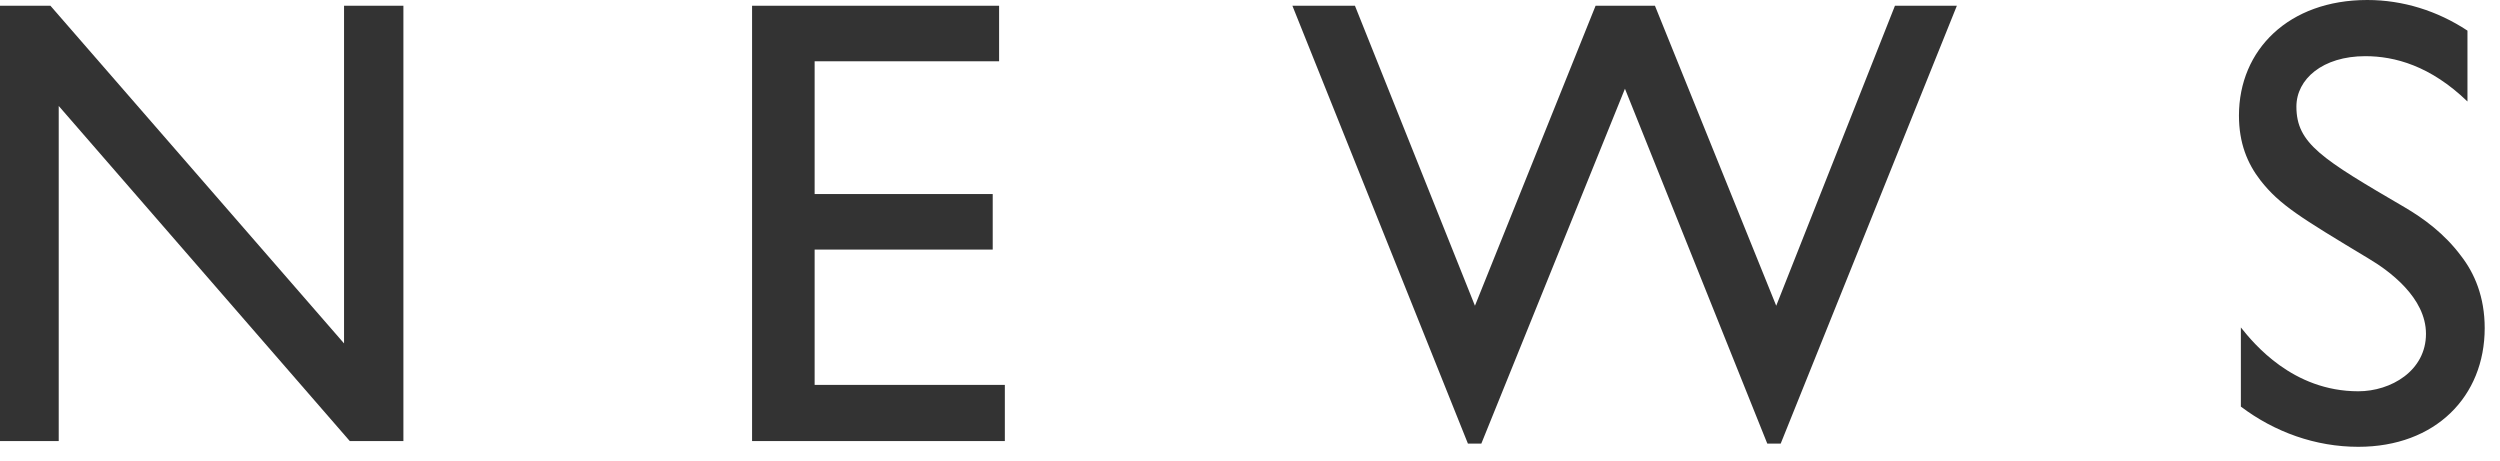 <svg width="141" height="26" viewBox="0 0 141 26" fill="none" xmlns="http://www.w3.org/2000/svg">
<path d="M139.165 1.728V5.724C137.077 3.708 135.061 3.168 133.405 3.168C130.993 3.168 129.517 4.464 129.517 6.012C129.517 8.1 130.957 8.964 135.637 11.7C136.681 12.312 137.869 13.176 138.805 14.436C139.561 15.408 140.137 16.74 140.137 18.504C140.137 22.356 137.365 25.2 133.009 25.2C130.597 25.2 128.293 24.372 126.385 22.932V18.468C127.105 19.368 129.301 22.068 133.009 22.068C134.845 22.068 136.825 20.916 136.825 18.828C136.825 16.776 134.737 15.264 133.585 14.58C129.697 12.24 128.581 11.556 127.501 10.188C126.745 9.216 126.277 8.064 126.277 6.516C126.277 2.808 129.085 0 133.513 0C135.529 0 137.473 0.612 139.165 1.728Z" fill="#333333"/>
<path d="M110.367 0.324L100.431 25.02H99.675L91.647 5.004L83.547 25.02H82.791L72.891 0.324H76.419L83.187 17.244L89.991 0.324H93.339L100.179 17.244L106.875 0.324H110.367Z" fill="#333333"/>
<path d="M56.349 0.324V3.456H45.945V10.944H55.989V14.076H45.945V21.708H56.673V24.876H42.417V0.324H56.349Z" fill="#333333"/>
<path d="M22.752 0.324V24.876H19.728L3.312 5.976V24.876H0V0.324H2.844L19.404 19.368V0.324H22.752Z" fill="#333333"/>
</svg>
